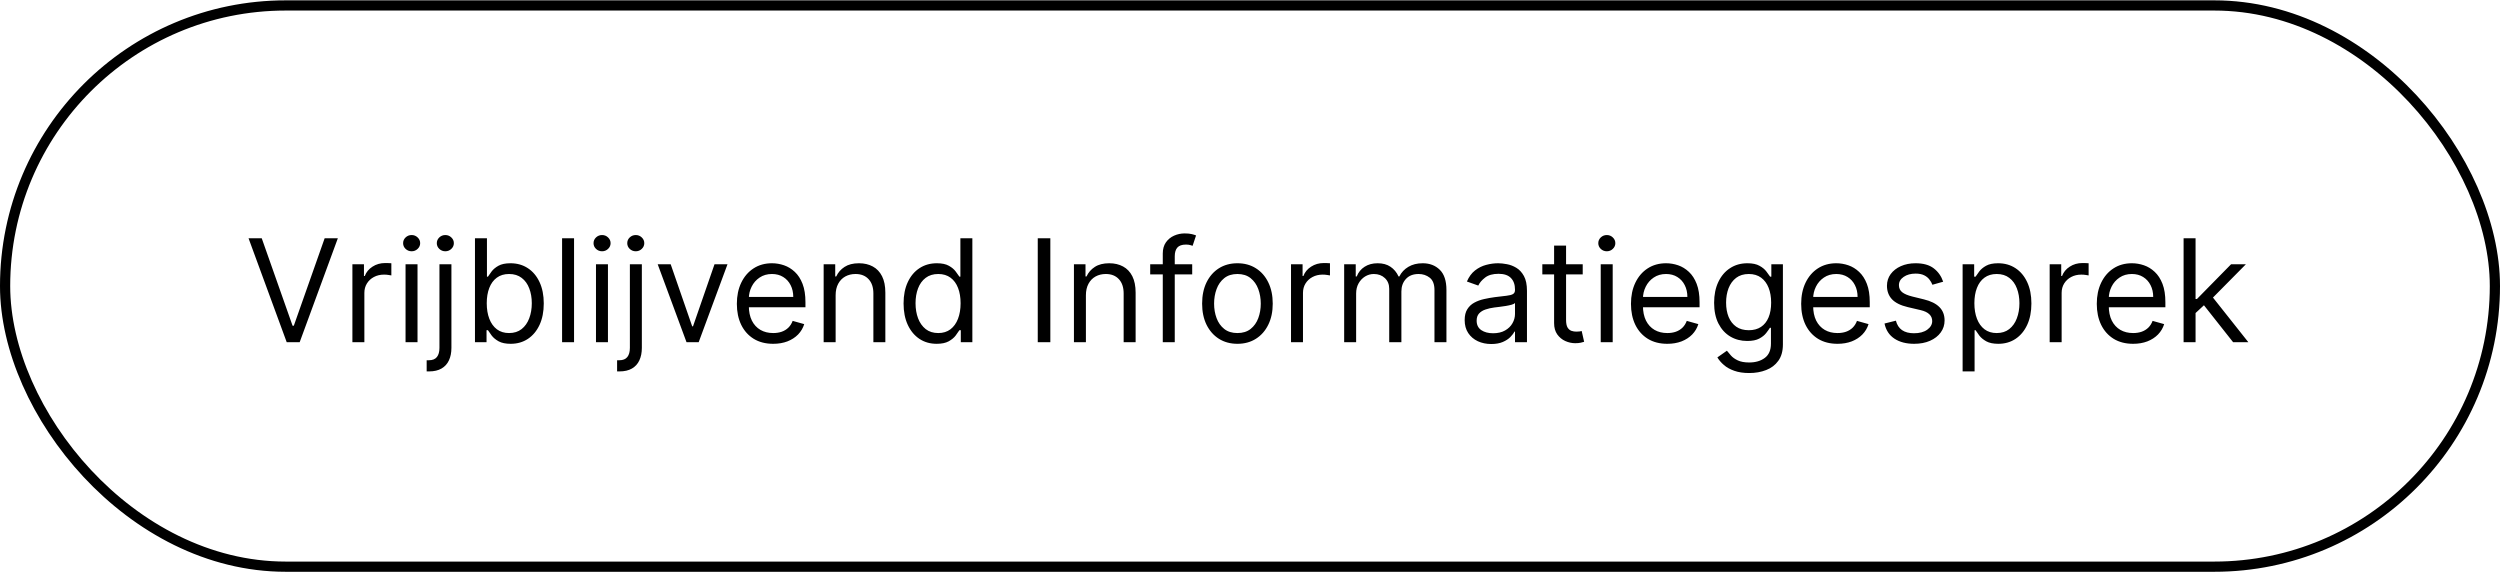 <svg xmlns="http://www.w3.org/2000/svg" width="245" height="57" viewBox="0 0 245 57" fill="none"><rect x="0.5" y="0.534" width="244" height="55" rx="27.5" stroke="black"></rect><path d="M25.651 23.352L28.673 31.924H28.793L31.815 23.352H33.108L29.369 33.534H28.097L24.358 23.352H25.651ZM34.535 33.534V25.898H35.668V27.051H35.748C35.887 26.674 36.139 26.367 36.504 26.132C36.868 25.896 37.279 25.779 37.736 25.779C37.823 25.779 37.93 25.78 38.06 25.784C38.189 25.787 38.287 25.792 38.353 25.799V26.992C38.313 26.982 38.222 26.967 38.08 26.947C37.94 26.924 37.793 26.912 37.637 26.912C37.266 26.912 36.934 26.99 36.643 27.146C36.354 27.298 36.126 27.51 35.957 27.782C35.791 28.051 35.708 28.357 35.708 28.702V33.534H34.535ZM39.744 33.534V25.898H40.917V33.534H39.744ZM40.34 24.625C40.112 24.625 39.914 24.547 39.749 24.392C39.586 24.236 39.505 24.049 39.505 23.83C39.505 23.611 39.586 23.424 39.749 23.268C39.914 23.112 40.112 23.034 40.34 23.034C40.569 23.034 40.765 23.112 40.927 23.268C41.093 23.424 41.176 23.611 41.176 23.83C41.176 24.049 41.093 24.236 40.927 24.392C40.765 24.547 40.569 24.625 40.34 24.625ZM43.066 25.898H44.239V34.091C44.239 34.562 44.158 34.969 43.996 35.314C43.837 35.659 43.595 35.926 43.27 36.115C42.948 36.303 42.542 36.398 42.052 36.398C42.012 36.398 41.972 36.398 41.932 36.398C41.893 36.398 41.853 36.398 41.813 36.398V35.304C41.853 35.304 41.889 35.304 41.923 35.304C41.956 35.304 41.992 35.304 42.032 35.304C42.39 35.304 42.652 35.198 42.818 34.986C42.983 34.777 43.066 34.479 43.066 34.091V25.898ZM43.643 24.625C43.414 24.625 43.217 24.547 43.051 24.392C42.889 24.236 42.807 24.049 42.807 23.83C42.807 23.611 42.889 23.424 43.051 23.268C43.217 23.112 43.414 23.034 43.643 23.034C43.871 23.034 44.067 23.112 44.229 23.268C44.395 23.424 44.478 23.611 44.478 23.83C44.478 24.049 44.395 24.236 44.229 24.392C44.067 24.547 43.871 24.625 43.643 24.625ZM46.547 33.534V23.352H47.721V27.111H47.82C47.906 26.978 48.026 26.809 48.178 26.604C48.334 26.395 48.556 26.209 48.844 26.047C49.136 25.881 49.53 25.799 50.028 25.799C50.67 25.799 51.237 25.959 51.728 26.281C52.218 26.602 52.601 27.058 52.876 27.648C53.151 28.238 53.289 28.934 53.289 29.736C53.289 30.545 53.151 31.246 52.876 31.839C52.601 32.429 52.22 32.886 51.733 33.211C51.246 33.533 50.684 33.693 50.047 33.693C49.557 33.693 49.164 33.612 48.869 33.45C48.574 33.284 48.347 33.097 48.188 32.888C48.029 32.676 47.906 32.5 47.82 32.361H47.681V33.534H46.547ZM47.701 29.716C47.701 30.293 47.785 30.802 47.954 31.242C48.123 31.68 48.37 32.023 48.695 32.272C49.02 32.517 49.418 32.639 49.888 32.639C50.379 32.639 50.788 32.51 51.116 32.252C51.448 31.99 51.696 31.639 51.862 31.198C52.031 30.753 52.116 30.26 52.116 29.716C52.116 29.179 52.033 28.695 51.867 28.264C51.705 27.83 51.458 27.487 51.126 27.235C50.798 26.98 50.386 26.852 49.888 26.852C49.411 26.852 49.01 26.974 48.685 27.215C48.36 27.454 48.115 27.789 47.949 28.22C47.784 28.647 47.701 29.146 47.701 29.716ZM56.257 23.352V33.534H55.084V23.352H56.257ZM58.406 33.534V25.898H59.579V33.534H58.406ZM59.002 24.625C58.774 24.625 58.577 24.547 58.411 24.392C58.248 24.236 58.167 24.049 58.167 23.83C58.167 23.611 58.248 23.424 58.411 23.268C58.577 23.112 58.774 23.034 59.002 23.034C59.231 23.034 59.427 23.112 59.589 23.268C59.755 23.424 59.838 23.611 59.838 23.83C59.838 24.049 59.755 24.236 59.589 24.392C59.427 24.547 59.231 24.625 59.002 24.625ZM61.728 25.898H62.901V34.091C62.901 34.562 62.82 34.969 62.658 35.314C62.499 35.659 62.257 35.926 61.932 36.115C61.611 36.303 61.205 36.398 60.714 36.398C60.674 36.398 60.634 36.398 60.595 36.398C60.555 36.398 60.515 36.398 60.475 36.398V35.304C60.515 35.304 60.552 35.304 60.585 35.304C60.618 35.304 60.654 35.304 60.694 35.304C61.052 35.304 61.314 35.198 61.48 34.986C61.645 34.777 61.728 34.479 61.728 34.091V25.898ZM62.305 24.625C62.076 24.625 61.879 24.547 61.713 24.392C61.551 24.236 61.47 24.049 61.47 23.83C61.47 23.611 61.551 23.424 61.713 23.268C61.879 23.112 62.076 23.034 62.305 23.034C62.534 23.034 62.729 23.112 62.892 23.268C63.057 23.424 63.14 23.611 63.14 23.83C63.14 24.049 63.057 24.236 62.892 24.392C62.729 24.547 62.534 24.625 62.305 24.625ZM71.295 25.898L68.471 33.534H67.278L64.454 25.898H65.727L67.835 31.983H67.914L70.022 25.898H71.295ZM75.772 33.693C75.036 33.693 74.401 33.531 73.868 33.206C73.337 32.878 72.928 32.421 72.64 31.834C72.355 31.244 72.212 30.558 72.212 29.776C72.212 28.994 72.355 28.304 72.64 27.708C72.928 27.108 73.329 26.64 73.843 26.306C74.36 25.968 74.963 25.799 75.652 25.799C76.05 25.799 76.443 25.865 76.831 25.997C77.218 26.13 77.571 26.345 77.89 26.644C78.208 26.939 78.461 27.33 78.65 27.817C78.839 28.304 78.934 28.904 78.934 29.617V30.114H73.047V29.1H77.74C77.74 28.669 77.654 28.284 77.482 27.946C77.313 27.608 77.071 27.341 76.756 27.146C76.445 26.95 76.077 26.852 75.652 26.852C75.185 26.852 74.781 26.968 74.439 27.201C74.101 27.429 73.841 27.727 73.659 28.095C73.476 28.463 73.385 28.858 73.385 29.279V29.955C73.385 30.532 73.485 31.02 73.684 31.421C73.886 31.819 74.166 32.122 74.524 32.331C74.882 32.537 75.298 32.639 75.772 32.639C76.08 32.639 76.358 32.596 76.607 32.51C76.859 32.421 77.076 32.288 77.258 32.112C77.441 31.933 77.581 31.711 77.681 31.446L78.814 31.764C78.695 32.149 78.494 32.487 78.213 32.779C77.931 33.067 77.583 33.292 77.169 33.455C76.754 33.614 76.289 33.693 75.772 33.693ZM81.892 28.941V33.534H80.718V25.898H81.852V27.091H81.951C82.13 26.703 82.402 26.392 82.767 26.157C83.131 25.918 83.602 25.799 84.179 25.799C84.696 25.799 85.148 25.905 85.536 26.117C85.924 26.326 86.225 26.644 86.441 27.071C86.656 27.495 86.764 28.032 86.764 28.682V33.534H85.591V28.762C85.591 28.162 85.435 27.694 85.123 27.36C84.812 27.021 84.384 26.852 83.841 26.852C83.466 26.852 83.131 26.934 82.836 27.096C82.545 27.259 82.314 27.495 82.145 27.807C81.976 28.119 81.892 28.496 81.892 28.941ZM91.791 33.693C91.155 33.693 90.593 33.533 90.106 33.211C89.619 32.886 89.238 32.429 88.963 31.839C88.687 31.246 88.55 30.545 88.55 29.736C88.55 28.934 88.687 28.238 88.963 27.648C89.238 27.058 89.62 26.602 90.111 26.281C90.602 25.959 91.168 25.799 91.811 25.799C92.308 25.799 92.701 25.881 92.99 26.047C93.281 26.209 93.503 26.395 93.656 26.604C93.811 26.809 93.933 26.978 94.019 27.111H94.118V23.352H95.291V33.534H94.158V32.361H94.019C93.933 32.5 93.81 32.676 93.651 32.888C93.492 33.097 93.265 33.284 92.97 33.45C92.675 33.612 92.282 33.693 91.791 33.693ZM91.951 32.639C92.421 32.639 92.819 32.517 93.144 32.272C93.469 32.023 93.715 31.68 93.884 31.242C94.053 30.802 94.138 30.293 94.138 29.716C94.138 29.146 94.055 28.647 93.889 28.22C93.724 27.789 93.478 27.454 93.154 27.215C92.829 26.974 92.428 26.852 91.951 26.852C91.453 26.852 91.039 26.98 90.708 27.235C90.379 27.487 90.132 27.83 89.967 28.264C89.804 28.695 89.723 29.179 89.723 29.716C89.723 30.26 89.806 30.753 89.972 31.198C90.141 31.639 90.389 31.99 90.718 32.252C91.049 32.51 91.46 32.639 91.951 32.639ZM102.933 23.352V33.534H101.7V23.352H102.933ZM106.419 28.941V33.534H105.246V25.898H106.379V27.091H106.479C106.658 26.703 106.929 26.392 107.294 26.157C107.659 25.918 108.129 25.799 108.706 25.799C109.223 25.799 109.675 25.905 110.063 26.117C110.451 26.326 110.753 26.644 110.968 27.071C111.183 27.495 111.291 28.032 111.291 28.682V33.534H110.118V28.762C110.118 28.162 109.962 27.694 109.651 27.36C109.339 27.021 108.911 26.852 108.368 26.852C107.993 26.852 107.659 26.934 107.364 27.096C107.072 27.259 106.842 27.495 106.673 27.807C106.504 28.119 106.419 28.496 106.419 28.941ZM116.836 25.898V26.892H112.719V25.898H116.836ZM113.952 33.534V24.844C113.952 24.407 114.055 24.042 114.26 23.75C114.466 23.459 114.733 23.24 115.061 23.094C115.389 22.948 115.735 22.875 116.1 22.875C116.388 22.875 116.624 22.898 116.806 22.945C116.988 22.991 117.124 23.034 117.214 23.074L116.876 24.088C116.816 24.068 116.733 24.044 116.627 24.014C116.524 23.984 116.388 23.969 116.219 23.969C115.831 23.969 115.551 24.067 115.379 24.262C115.21 24.458 115.126 24.744 115.126 25.122V33.534H113.952ZM121.268 33.693C120.579 33.693 119.974 33.529 119.453 33.201C118.936 32.873 118.532 32.414 118.24 31.824C117.952 31.234 117.808 30.545 117.808 29.756C117.808 28.96 117.952 28.266 118.24 27.673C118.532 27.079 118.936 26.619 119.453 26.291C119.974 25.963 120.579 25.799 121.268 25.799C121.957 25.799 122.561 25.963 123.078 26.291C123.598 26.619 124.002 27.079 124.291 27.673C124.582 28.266 124.728 28.96 124.728 29.756C124.728 30.545 124.582 31.234 124.291 31.824C124.002 32.414 123.598 32.873 123.078 33.201C122.561 33.529 121.957 33.693 121.268 33.693ZM121.268 32.639C121.792 32.639 122.222 32.505 122.561 32.237C122.899 31.968 123.149 31.615 123.311 31.178C123.474 30.74 123.555 30.266 123.555 29.756C123.555 29.245 123.474 28.77 123.311 28.329C123.149 27.888 122.899 27.532 122.561 27.26C122.222 26.988 121.792 26.852 121.268 26.852C120.744 26.852 120.313 26.988 119.975 27.26C119.637 27.532 119.387 27.888 119.225 28.329C119.062 28.77 118.981 29.245 118.981 29.756C118.981 30.266 119.062 30.74 119.225 31.178C119.387 31.615 119.637 31.968 119.975 32.237C120.313 32.505 120.744 32.639 121.268 32.639ZM126.519 33.534V25.898H127.653V27.051H127.732C127.871 26.674 128.123 26.367 128.488 26.132C128.853 25.896 129.263 25.779 129.721 25.779C129.807 25.779 129.915 25.78 130.044 25.784C130.173 25.787 130.271 25.792 130.337 25.799V26.992C130.298 26.982 130.206 26.967 130.064 26.947C129.925 26.924 129.777 26.912 129.621 26.912C129.25 26.912 128.919 26.99 128.627 27.146C128.339 27.298 128.11 27.51 127.941 27.782C127.775 28.051 127.692 28.357 127.692 28.702V33.534H126.519ZM131.728 33.534V25.898H132.862V27.091H132.961C133.12 26.683 133.377 26.367 133.732 26.142C134.086 25.913 134.512 25.799 135.009 25.799C135.513 25.799 135.932 25.913 136.267 26.142C136.605 26.367 136.869 26.683 137.058 27.091H137.137C137.333 26.697 137.626 26.384 138.017 26.151C138.408 25.916 138.877 25.799 139.424 25.799C140.107 25.799 140.665 26.012 141.1 26.44C141.534 26.864 141.751 27.525 141.751 28.424V33.534H140.578V28.424C140.578 27.86 140.423 27.457 140.115 27.215C139.807 26.974 139.444 26.852 139.026 26.852C138.49 26.852 138.074 27.015 137.779 27.34C137.484 27.661 137.336 28.069 137.336 28.563V33.534H136.143V28.304C136.143 27.87 136.002 27.52 135.72 27.255C135.439 26.987 135.076 26.852 134.632 26.852C134.327 26.852 134.042 26.934 133.776 27.096C133.515 27.259 133.302 27.484 133.14 27.772C132.981 28.057 132.901 28.387 132.901 28.762V33.534H131.728ZM146.143 33.713C145.659 33.713 145.22 33.622 144.826 33.44C144.431 33.254 144.118 32.987 143.886 32.639C143.654 32.288 143.538 31.864 143.538 31.367C143.538 30.929 143.624 30.575 143.797 30.303C143.969 30.028 144.199 29.812 144.488 29.657C144.776 29.501 145.094 29.385 145.442 29.308C145.794 29.229 146.147 29.166 146.501 29.119C146.965 29.06 147.341 29.015 147.63 28.985C147.921 28.952 148.134 28.898 148.266 28.821C148.402 28.745 148.47 28.612 148.47 28.424V28.384C148.47 27.893 148.336 27.512 148.067 27.24C147.802 26.968 147.399 26.833 146.859 26.833C146.299 26.833 145.86 26.955 145.542 27.201C145.224 27.446 145 27.708 144.871 27.986L143.757 27.588C143.956 27.124 144.221 26.763 144.552 26.505C144.887 26.243 145.252 26.06 145.646 25.958C146.044 25.852 146.435 25.799 146.819 25.799C147.065 25.799 147.346 25.828 147.665 25.888C147.986 25.944 148.296 26.062 148.594 26.241C148.896 26.42 149.146 26.69 149.345 27.051C149.544 27.413 149.643 27.896 149.643 28.503V33.534H148.47V32.5H148.41C148.331 32.666 148.198 32.843 148.013 33.032C147.827 33.221 147.58 33.382 147.272 33.514C146.964 33.647 146.587 33.713 146.143 33.713ZM146.322 32.659C146.786 32.659 147.177 32.568 147.496 32.386C147.817 32.204 148.059 31.968 148.221 31.68C148.387 31.392 148.47 31.088 148.47 30.77V29.696C148.42 29.756 148.311 29.811 148.142 29.86C147.976 29.907 147.784 29.948 147.565 29.985C147.35 30.018 147.139 30.048 146.934 30.074C146.732 30.097 146.568 30.117 146.442 30.134C146.137 30.174 145.852 30.238 145.586 30.328C145.325 30.414 145.113 30.545 144.95 30.72C144.791 30.893 144.711 31.128 144.711 31.426C144.711 31.834 144.862 32.142 145.164 32.351C145.469 32.557 145.855 32.659 146.322 32.659ZM155.106 25.898V26.892H151.148V25.898H155.106ZM152.302 24.068H153.475V31.347C153.475 31.678 153.523 31.927 153.619 32.093C153.719 32.255 153.845 32.364 153.997 32.421C154.153 32.474 154.317 32.5 154.489 32.5C154.619 32.5 154.725 32.494 154.808 32.48C154.89 32.464 154.957 32.45 155.006 32.441L155.245 33.495C155.165 33.524 155.054 33.554 154.912 33.584C154.769 33.617 154.589 33.634 154.37 33.634C154.039 33.634 153.714 33.562 153.396 33.42C153.081 33.277 152.819 33.06 152.61 32.769C152.405 32.477 152.302 32.109 152.302 31.665V24.068ZM156.871 33.534V25.898H158.044V33.534H156.871ZM157.467 24.625C157.239 24.625 157.041 24.547 156.876 24.392C156.713 24.236 156.632 24.049 156.632 23.83C156.632 23.611 156.713 23.424 156.876 23.268C157.041 23.112 157.239 23.034 157.467 23.034C157.696 23.034 157.892 23.112 158.054 23.268C158.22 23.424 158.303 23.611 158.303 23.83C158.303 24.049 158.22 24.236 158.054 24.392C157.892 24.547 157.696 24.625 157.467 24.625ZM163.395 33.693C162.659 33.693 162.024 33.531 161.491 33.206C160.96 32.878 160.551 32.421 160.263 31.834C159.978 31.244 159.835 30.558 159.835 29.776C159.835 28.994 159.978 28.304 160.263 27.708C160.551 27.108 160.952 26.64 161.466 26.306C161.983 25.968 162.586 25.799 163.275 25.799C163.673 25.799 164.066 25.865 164.454 25.997C164.841 26.13 165.194 26.345 165.513 26.644C165.831 26.939 166.084 27.33 166.273 27.817C166.462 28.304 166.557 28.904 166.557 29.617V30.114H160.67V29.1H165.363C165.363 28.669 165.277 28.284 165.105 27.946C164.936 27.608 164.694 27.341 164.379 27.146C164.068 26.95 163.7 26.852 163.275 26.852C162.808 26.852 162.404 26.968 162.062 27.201C161.724 27.429 161.464 27.727 161.282 28.095C161.099 28.463 161.008 28.858 161.008 29.279V29.955C161.008 30.532 161.108 31.02 161.307 31.421C161.509 31.819 161.789 32.122 162.147 32.331C162.505 32.537 162.921 32.639 163.395 32.639C163.703 32.639 163.981 32.596 164.23 32.51C164.482 32.421 164.699 32.288 164.881 32.112C165.064 31.933 165.204 31.711 165.304 31.446L166.437 31.764C166.318 32.149 166.117 32.487 165.836 32.779C165.554 33.067 165.206 33.292 164.792 33.455C164.377 33.614 163.912 33.693 163.395 33.693ZM171.424 36.557C170.857 36.557 170.37 36.484 169.962 36.338C169.555 36.196 169.215 36.007 168.943 35.772C168.675 35.539 168.461 35.291 168.302 35.026L169.236 34.37C169.342 34.509 169.477 34.668 169.639 34.847C169.801 35.029 170.023 35.187 170.305 35.319C170.59 35.455 170.963 35.523 171.424 35.523C172.04 35.523 172.549 35.374 172.95 35.075C173.351 34.777 173.552 34.31 173.552 33.673V32.122H173.452C173.366 32.262 173.243 32.434 173.084 32.639C172.929 32.842 172.703 33.022 172.408 33.181C172.117 33.337 171.722 33.415 171.225 33.415C170.608 33.415 170.055 33.269 169.564 32.977C169.077 32.686 168.691 32.262 168.406 31.705C168.124 31.148 167.983 30.472 167.983 29.676C167.983 28.894 168.121 28.213 168.396 27.633C168.671 27.05 169.054 26.599 169.545 26.281C170.035 25.959 170.602 25.799 171.245 25.799C171.742 25.799 172.136 25.881 172.428 26.047C172.723 26.209 172.948 26.395 173.104 26.604C173.263 26.809 173.386 26.978 173.472 27.111H173.591V25.898H174.725V33.753C174.725 34.409 174.576 34.943 174.278 35.354C173.983 35.768 173.585 36.072 173.084 36.264C172.587 36.459 172.034 36.557 171.424 36.557ZM171.384 32.361C171.855 32.361 172.252 32.253 172.577 32.038C172.902 31.822 173.149 31.512 173.318 31.108C173.487 30.704 173.572 30.22 173.572 29.657C173.572 29.106 173.489 28.621 173.323 28.2C173.157 27.779 172.912 27.449 172.587 27.21C172.262 26.972 171.861 26.852 171.384 26.852C170.887 26.852 170.473 26.978 170.141 27.23C169.813 27.482 169.566 27.82 169.4 28.244C169.238 28.669 169.157 29.139 169.157 29.657C169.157 30.187 169.24 30.656 169.405 31.063C169.574 31.468 169.823 31.786 170.151 32.018C170.483 32.247 170.894 32.361 171.384 32.361ZM180.074 33.693C179.339 33.693 178.704 33.531 178.17 33.206C177.64 32.878 177.231 32.421 176.942 31.834C176.657 31.244 176.515 30.558 176.515 29.776C176.515 28.994 176.657 28.304 176.942 27.708C177.231 27.108 177.632 26.64 178.145 26.306C178.662 25.968 179.266 25.799 179.955 25.799C180.353 25.799 180.746 25.865 181.133 25.997C181.521 26.13 181.874 26.345 182.192 26.644C182.51 26.939 182.764 27.33 182.953 27.817C183.142 28.304 183.236 28.904 183.236 29.617V30.114H177.35V29.1H182.043C182.043 28.669 181.957 28.284 181.785 27.946C181.616 27.608 181.374 27.341 181.059 27.146C180.747 26.95 180.379 26.852 179.955 26.852C179.488 26.852 179.083 26.968 178.742 27.201C178.404 27.429 178.144 27.727 177.961 28.095C177.779 28.463 177.688 28.858 177.688 29.279V29.955C177.688 30.532 177.787 31.02 177.986 31.421C178.189 31.819 178.469 32.122 178.827 32.331C179.184 32.537 179.6 32.639 180.074 32.639C180.383 32.639 180.661 32.596 180.91 32.51C181.162 32.421 181.379 32.288 181.561 32.112C181.743 31.933 181.884 31.711 181.983 31.446L183.117 31.764C182.998 32.149 182.797 32.487 182.515 32.779C182.234 33.067 181.886 33.292 181.471 33.455C181.057 33.614 180.591 33.693 180.074 33.693ZM190.43 27.608L189.376 27.907C189.31 27.731 189.212 27.56 189.083 27.394C188.957 27.225 188.785 27.086 188.566 26.977C188.347 26.867 188.067 26.813 187.726 26.813C187.258 26.813 186.869 26.92 186.557 27.136C186.249 27.348 186.095 27.618 186.095 27.946C186.095 28.238 186.201 28.468 186.413 28.637C186.625 28.806 186.957 28.947 187.407 29.06L188.541 29.338C189.224 29.504 189.733 29.758 190.067 30.099C190.402 30.437 190.569 30.873 190.569 31.407C190.569 31.844 190.443 32.235 190.192 32.58C189.943 32.925 189.595 33.196 189.148 33.395C188.7 33.594 188.18 33.693 187.586 33.693C186.808 33.693 186.163 33.524 185.653 33.186C185.142 32.848 184.819 32.354 184.683 31.705L185.797 31.426C185.903 31.837 186.103 32.146 186.398 32.351C186.697 32.557 187.086 32.659 187.567 32.659C188.113 32.659 188.548 32.543 188.869 32.311C189.194 32.076 189.356 31.794 189.356 31.466C189.356 31.201 189.264 30.979 189.078 30.8C188.892 30.618 188.607 30.482 188.223 30.392L186.95 30.094C186.251 29.928 185.737 29.671 185.409 29.323C185.084 28.972 184.922 28.533 184.922 28.006C184.922 27.575 185.043 27.194 185.285 26.862C185.53 26.531 185.863 26.271 186.284 26.082C186.708 25.893 187.189 25.799 187.726 25.799C188.481 25.799 189.075 25.964 189.506 26.296C189.94 26.627 190.248 27.065 190.43 27.608ZM192.336 36.398V25.898H193.469V27.111H193.608C193.694 26.978 193.814 26.809 193.966 26.604C194.122 26.395 194.344 26.209 194.632 26.047C194.924 25.881 195.319 25.799 195.816 25.799C196.459 25.799 197.025 25.959 197.516 26.281C198.007 26.602 198.389 27.058 198.664 27.648C198.94 28.238 199.077 28.934 199.077 29.736C199.077 30.545 198.94 31.246 198.664 31.839C198.389 32.429 198.008 32.886 197.521 33.211C197.034 33.533 196.472 33.693 195.836 33.693C195.345 33.693 194.952 33.612 194.657 33.45C194.362 33.284 194.135 33.097 193.976 32.888C193.817 32.676 193.694 32.5 193.608 32.361H193.509V36.398H192.336ZM193.489 29.716C193.489 30.293 193.574 30.802 193.743 31.242C193.912 31.68 194.158 32.023 194.483 32.272C194.808 32.517 195.206 32.639 195.676 32.639C196.167 32.639 196.576 32.51 196.904 32.252C197.236 31.99 197.484 31.639 197.65 31.198C197.819 30.753 197.904 30.26 197.904 29.716C197.904 29.179 197.821 28.695 197.655 28.264C197.493 27.83 197.246 27.487 196.914 27.235C196.586 26.98 196.174 26.852 195.676 26.852C195.199 26.852 194.798 26.974 194.473 27.215C194.149 27.454 193.903 27.789 193.738 28.22C193.572 28.647 193.489 29.146 193.489 29.716ZM200.867 33.534V25.898H202V27.051H202.08C202.219 26.674 202.471 26.367 202.836 26.132C203.2 25.896 203.611 25.779 204.069 25.779C204.155 25.779 204.262 25.78 204.392 25.784C204.521 25.787 204.619 25.792 204.685 25.799V26.992C204.645 26.982 204.554 26.967 204.412 26.947C204.272 26.924 204.125 26.912 203.969 26.912C203.598 26.912 203.266 26.99 202.975 27.146C202.686 27.298 202.458 27.51 202.289 27.782C202.123 28.051 202.04 28.357 202.04 28.702V33.534H200.867ZM209.045 33.693C208.309 33.693 207.675 33.531 207.141 33.206C206.611 32.878 206.201 32.421 205.913 31.834C205.628 31.244 205.485 30.558 205.485 29.776C205.485 28.994 205.628 28.304 205.913 27.708C206.201 27.108 206.602 26.64 207.116 26.306C207.633 25.968 208.236 25.799 208.926 25.799C209.324 25.799 209.716 25.865 210.104 25.997C210.492 26.13 210.845 26.345 211.163 26.644C211.481 26.939 211.735 27.33 211.924 27.817C212.113 28.304 212.207 28.904 212.207 29.617V30.114H206.321V29.1H211.014C211.014 28.669 210.928 28.284 210.755 27.946C210.586 27.608 210.344 27.341 210.029 27.146C209.718 26.95 209.35 26.852 208.926 26.852C208.458 26.852 208.054 26.968 207.713 27.201C207.375 27.429 207.114 27.727 206.932 28.095C206.75 28.463 206.659 28.858 206.659 29.279V29.955C206.659 30.532 206.758 31.02 206.957 31.421C207.159 31.819 207.439 32.122 207.797 32.331C208.155 32.537 208.571 32.639 209.045 32.639C209.353 32.639 209.632 32.596 209.88 32.51C210.132 32.421 210.349 32.288 210.532 32.112C210.714 31.933 210.855 31.711 210.954 31.446L212.088 31.764C211.968 32.149 211.768 32.487 211.486 32.779C211.204 33.067 210.856 33.292 210.442 33.455C210.028 33.614 209.562 33.693 209.045 33.693ZM215.086 30.75L215.066 29.299H215.304L218.645 25.898H220.097L216.537 29.497H216.438L215.086 30.75ZM213.992 33.534V23.352H215.165V33.534H213.992ZM218.844 33.534L215.861 29.756L216.696 28.941L220.336 33.534H218.844Z" fill="black"></path></svg>